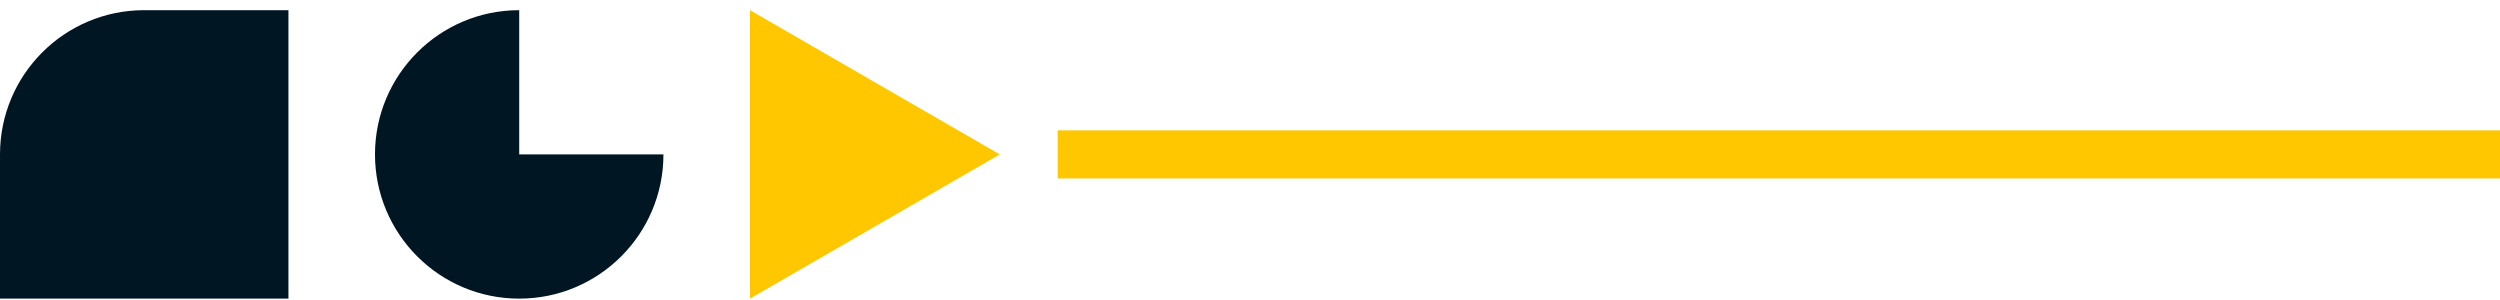 <svg width="208" height="25" viewBox="0 0 208 25" fill="none" xmlns="http://www.w3.org/2000/svg">
<path d="M62.395 24.844L83.177 12.846L62.395 0.846V24.844Z" fill="#FFC700"/>
<path d="M43.199 0.846C36.573 0.846 31.199 6.218 31.199 12.846C31.199 19.474 36.571 24.846 43.199 24.846C49.827 24.846 55.199 19.474 55.199 12.846H43.199V0.846Z" fill="#011623"/>
<path d="M0 12.846V24.846H23.998V0.846H11.998C5.372 0.846 0 6.218 0 12.846Z" fill="#011623"/>
<rect width="120" height="4" transform="translate(88 10.846)" fill="#FFC700"/>
</svg>
